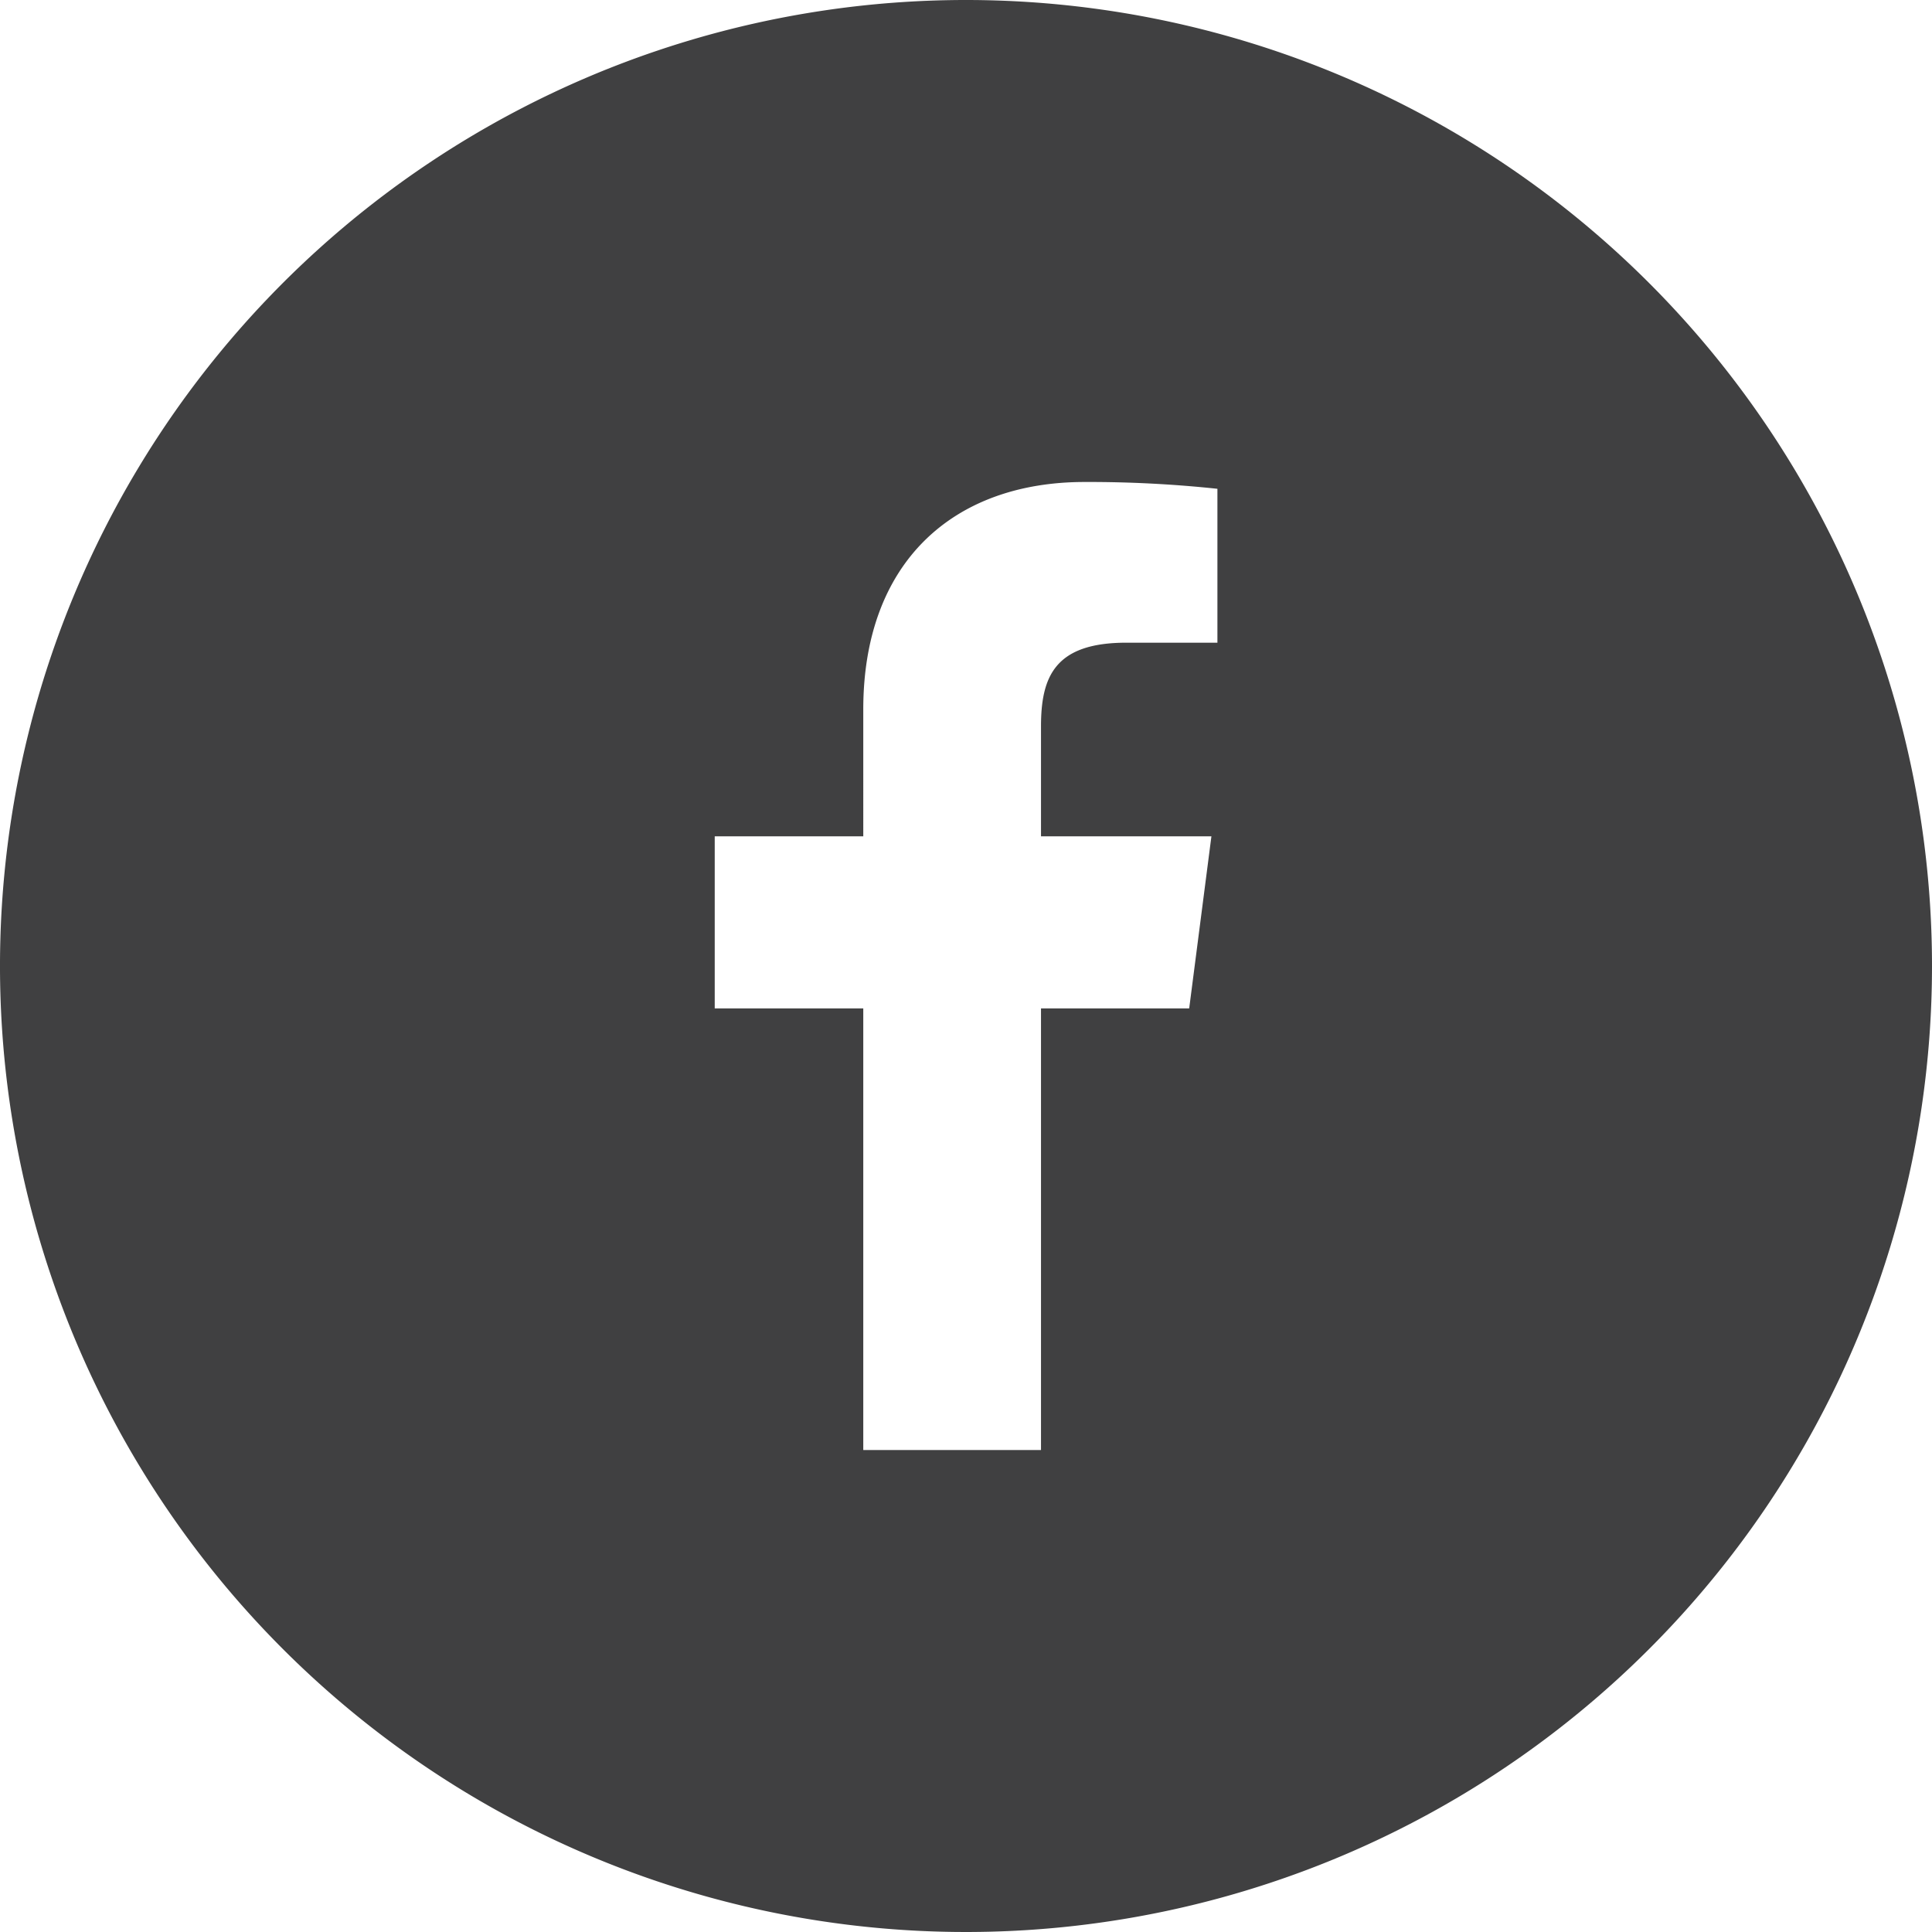 <svg id="icon-facebook" xmlns="http://www.w3.org/2000/svg" viewBox="0 0 266.88 266.88">
  <defs>
    <style>
      .cls-1 {
        fill: #404041;
      }
    </style>
  </defs>
  <title>icon-facebook</title>
  <g id="Blue">
    <path class="cls-1" d="M133.44,0A133.44,133.44,0,1,0,266.87,133.45h0A133.45,133.45,0,0,0,133.44,0Zm34.72,88.78H155.57c-9.87,0-11.78,4.69-11.78,11.57v15.18h23.54l-3.07,23.77H143.79v61H119.24v-61H98.72V115.53h20.52V98c0-20.34,12.43-31.42,30.57-31.42a167.8,167.8,0,0,1,18.35.94Z" transform="translate(0.01 0)"/>
  </g>
</svg>
